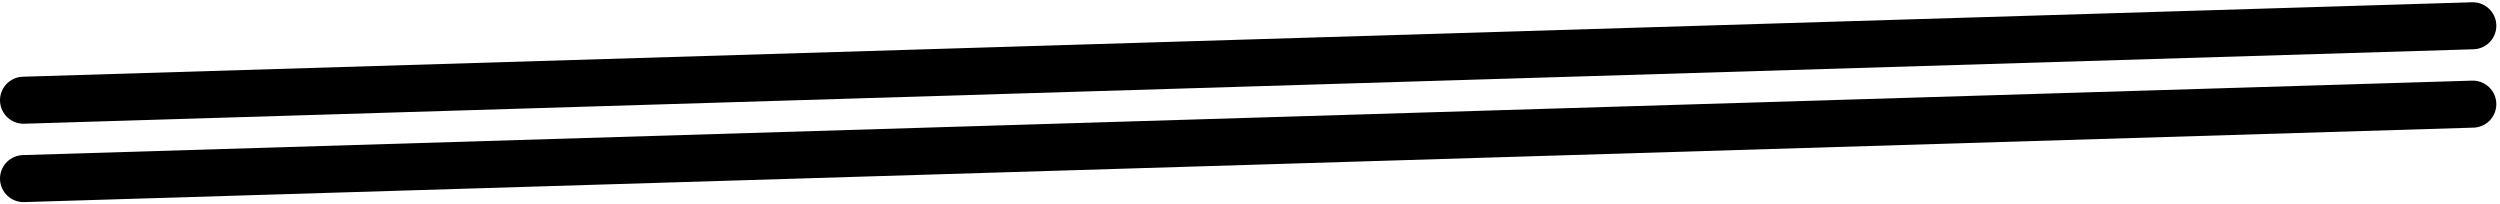 <?xml version="1.0" encoding="UTF-8"?> <svg xmlns="http://www.w3.org/2000/svg" xmlns:xlink="http://www.w3.org/1999/xlink" width="319px" height="26px" viewBox="0 0 319 26"> <!-- Generator: Sketch 52.6 (67491) - http://www.bohemiancoding.com/sketch --> <title>Group 35 Copy</title> <desc>Created with Sketch.</desc> <g id="Мудборд" stroke="none" stroke-width="1" fill="none" fill-rule="evenodd" stroke-linecap="round" stroke-linejoin="round"> <g id="Artboard" transform="translate(-5093, -482)" stroke="#000000" stroke-width="6"> <g id="Group-35-Copy" transform="translate(5096, 485.288)"> <path d="M312.531,0 L0,9.5" id="Line-Copy"></path> <path d="M312.531,10 L0,19.5" id="Line-Copy-2"></path> </g> </g> </g> </svg> 